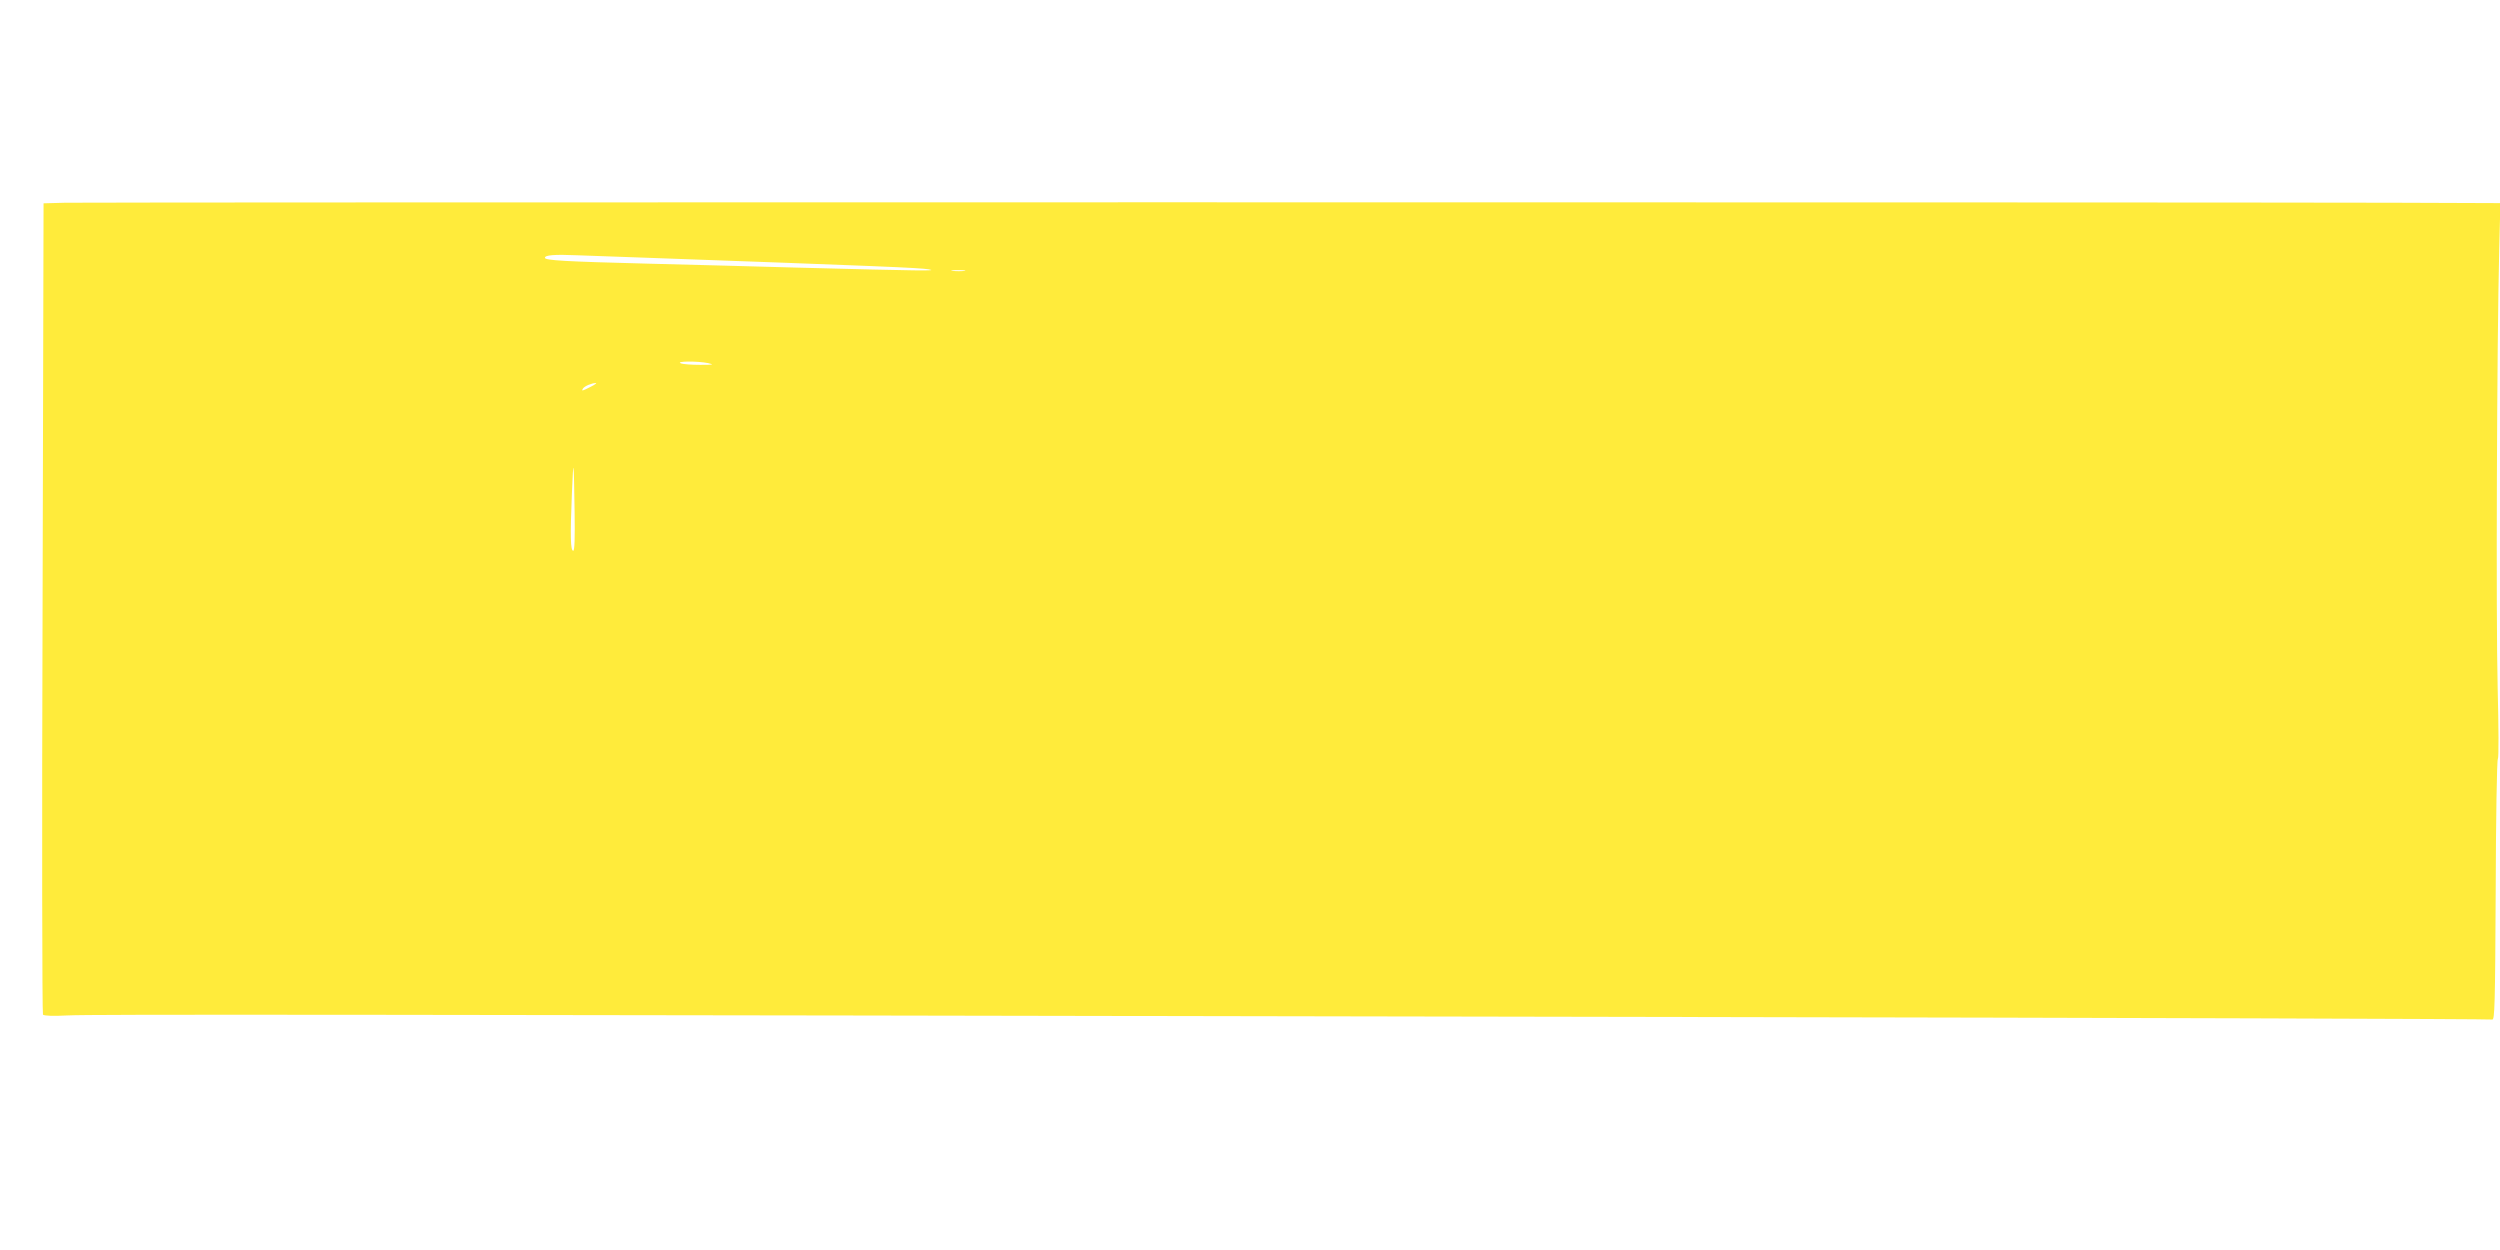 <?xml version="1.0" standalone="no"?>
<!DOCTYPE svg PUBLIC "-//W3C//DTD SVG 20010904//EN"
 "http://www.w3.org/TR/2001/REC-SVG-20010904/DTD/svg10.dtd">
<svg version="1.0" xmlns="http://www.w3.org/2000/svg"
 width="1280pt" height="640pt" viewBox="0 0 1280 640"
 preserveAspectRatio="xMidYMid meet">
<g transform="translate(0,640) scale(0.1,-0.1)"
fill="#ffeb3b" stroke="none">
<path d="M334 5362 l-111 -3 -5 -2072 c-4 -1140 -2 -2077 2 -2082 5 -6 52 -8
127 -4 123 6 1314 5 8243 -8 2285 -4 4162 -10 4170 -13 13 -4 15 74 18 659 1
365 6 669 11 675 5 6 4 164 -1 366 -9 347 -4 1771 8 2243 l6 237 -548 2 c-974
3 -11805 3 -11920 0z m2986 -282 c1167 -42 1391 -51 1435 -59 53 -9 -32 -8
-680 9 -192 6 -532 14 -755 20 -432 11 -530 17 -530 30 0 14 48 18 165 13 61
-2 225 -8 365 -13z m1618 -67 c-15 -2 -42 -2 -60 0 -18 2 -6 4 27 4 33 0 48
-2 33 -4z m-1313 -472 c34 -8 28 -9 -40 -9 -44 0 -89 3 -100 8 -27 11 85 12
140 1z m-600 -121 c-45 -23 -49 -24 -40 -9 8 12 43 27 65 28 8 1 -3 -8 -25
-19z m-83 -643 c2 -131 0 -197 -7 -197 -14 0 -16 74 -7 290 8 201 10 183 14
-93z"/>
</g>
</svg>
